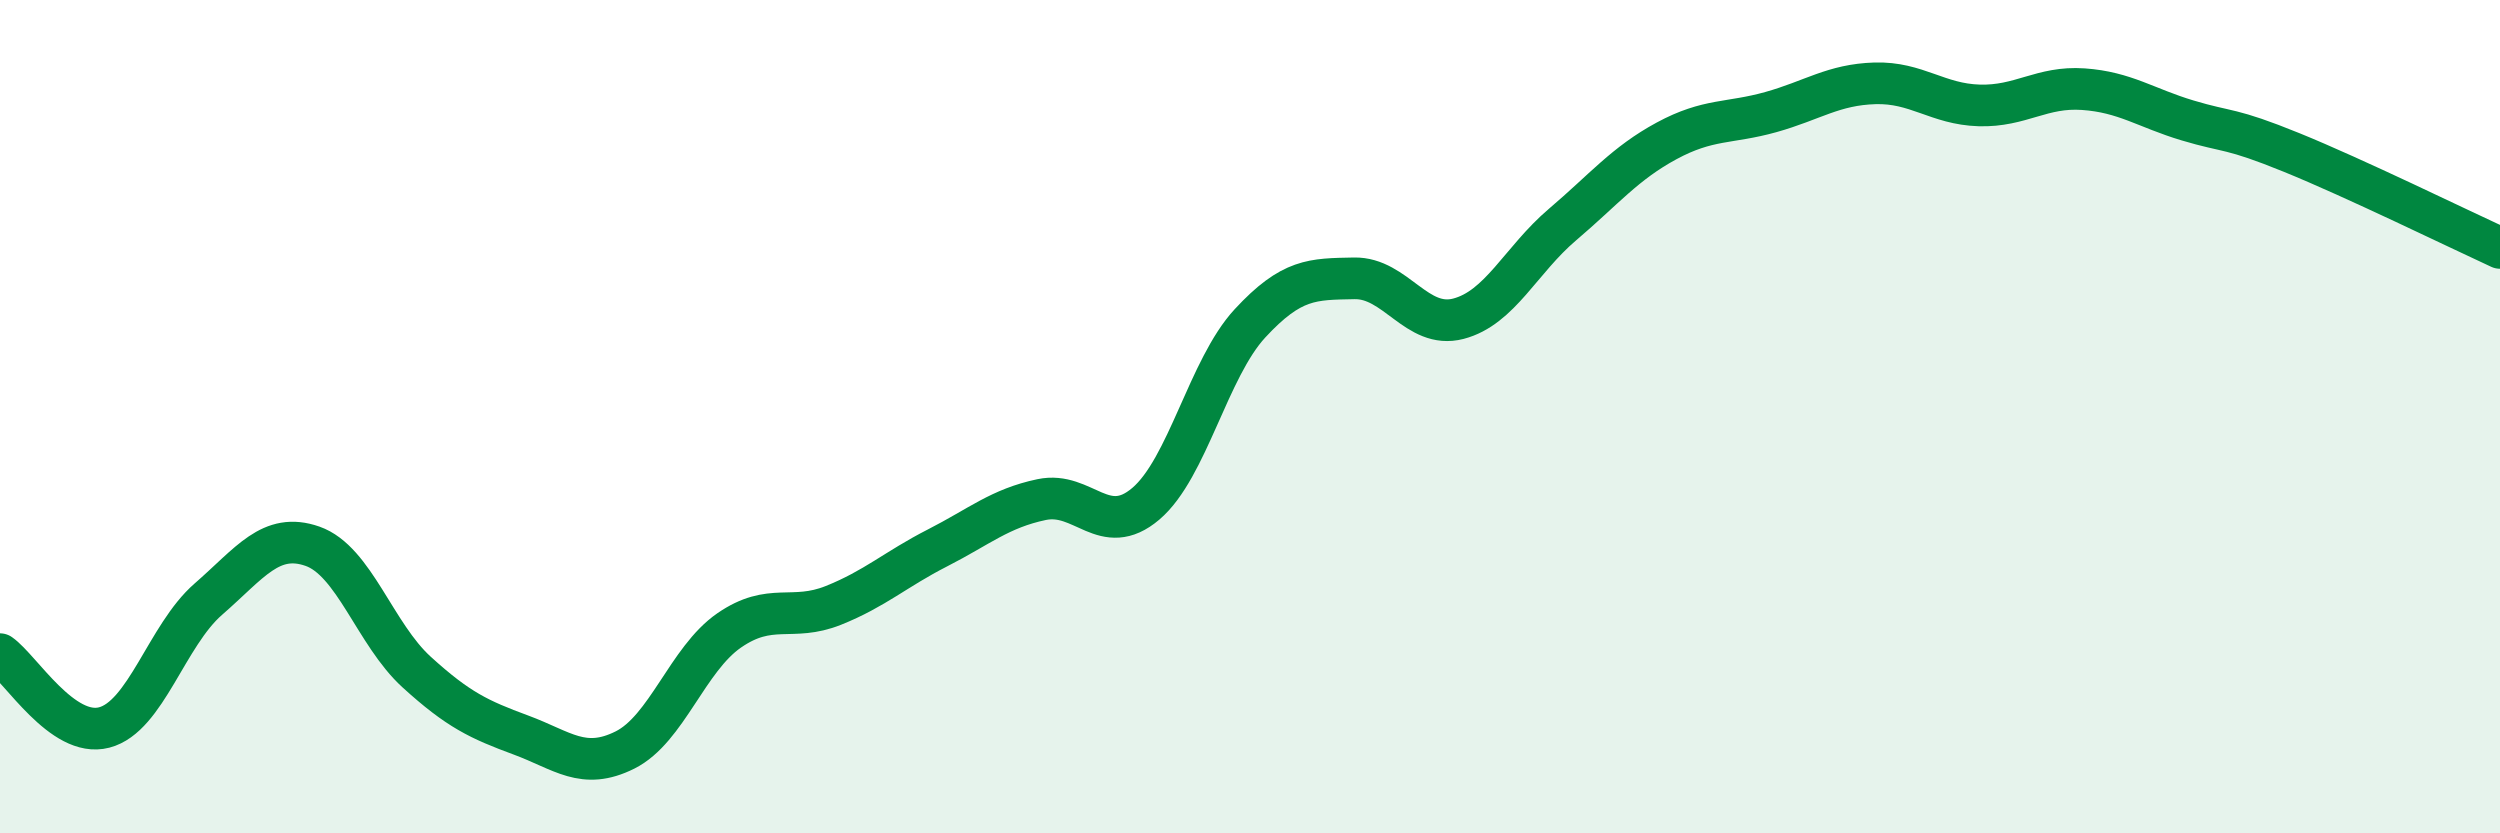 
    <svg width="60" height="20" viewBox="0 0 60 20" xmlns="http://www.w3.org/2000/svg">
      <path
        d="M 0,15.7 C 0.5,16.05 1.5,17.72 2.5,17.46 C 3.5,17.2 4,15.25 5,14.38 C 6,13.51 6.5,12.76 7.5,13.11 C 8.5,13.46 9,15.22 10,16.13 C 11,17.04 11.5,17.27 12.5,17.64 C 13.5,18.01 14,18.5 15,18 C 16,17.5 16.5,15.82 17.5,15.13 C 18.5,14.44 19,14.93 20,14.53 C 21,14.13 21.5,13.66 22.5,13.15 C 23.5,12.64 24,12.2 25,11.99 C 26,11.78 26.5,12.94 27.5,12.09 C 28.5,11.24 29,8.84 30,7.76 C 31,6.68 31.5,6.7 32.5,6.68 C 33.5,6.66 34,7.91 35,7.65 C 36,7.39 36.5,6.24 37.5,5.39 C 38.5,4.54 39,3.92 40,3.38 C 41,2.84 41.5,2.97 42.5,2.69 C 43.5,2.41 44,2.03 45,2 C 46,1.97 46.5,2.5 47.5,2.53 C 48.5,2.56 49,2.07 50,2.14 C 51,2.21 51.5,2.59 52.5,2.89 C 53.5,3.19 53.5,3.05 55,3.66 C 56.5,4.27 59,5.49 60,5.95L60 20L0 20Z"
        fill="#008740"
        opacity="0.1"
        stroke-linecap="round"
        stroke-linejoin="round"
      />
      <path
        d="M 0,15.7 C 0.5,16.05 1.5,17.72 2.5,17.46 C 3.5,17.2 4,15.25 5,14.38 C 6,13.51 6.5,12.76 7.5,13.11 C 8.5,13.46 9,15.22 10,16.13 C 11,17.04 11.5,17.27 12.5,17.64 C 13.5,18.01 14,18.5 15,18 C 16,17.5 16.5,15.82 17.5,15.13 C 18.5,14.44 19,14.93 20,14.53 C 21,14.13 21.5,13.66 22.5,13.15 C 23.5,12.64 24,12.2 25,11.99 C 26,11.78 26.5,12.94 27.5,12.09 C 28.5,11.24 29,8.84 30,7.76 C 31,6.68 31.5,6.7 32.5,6.68 C 33.5,6.66 34,7.91 35,7.65 C 36,7.39 36.5,6.24 37.5,5.39 C 38.5,4.54 39,3.92 40,3.38 C 41,2.84 41.5,2.97 42.5,2.69 C 43.5,2.41 44,2.03 45,2 C 46,1.97 46.5,2.5 47.5,2.53 C 48.5,2.56 49,2.07 50,2.14 C 51,2.21 51.5,2.59 52.5,2.89 C 53.5,3.19 53.5,3.05 55,3.66 C 56.5,4.27 59,5.49 60,5.95"
        stroke="#008740"
        stroke-width="1"
        fill="none"
        stroke-linecap="round"
        stroke-linejoin="round"
      />
    </svg>
  